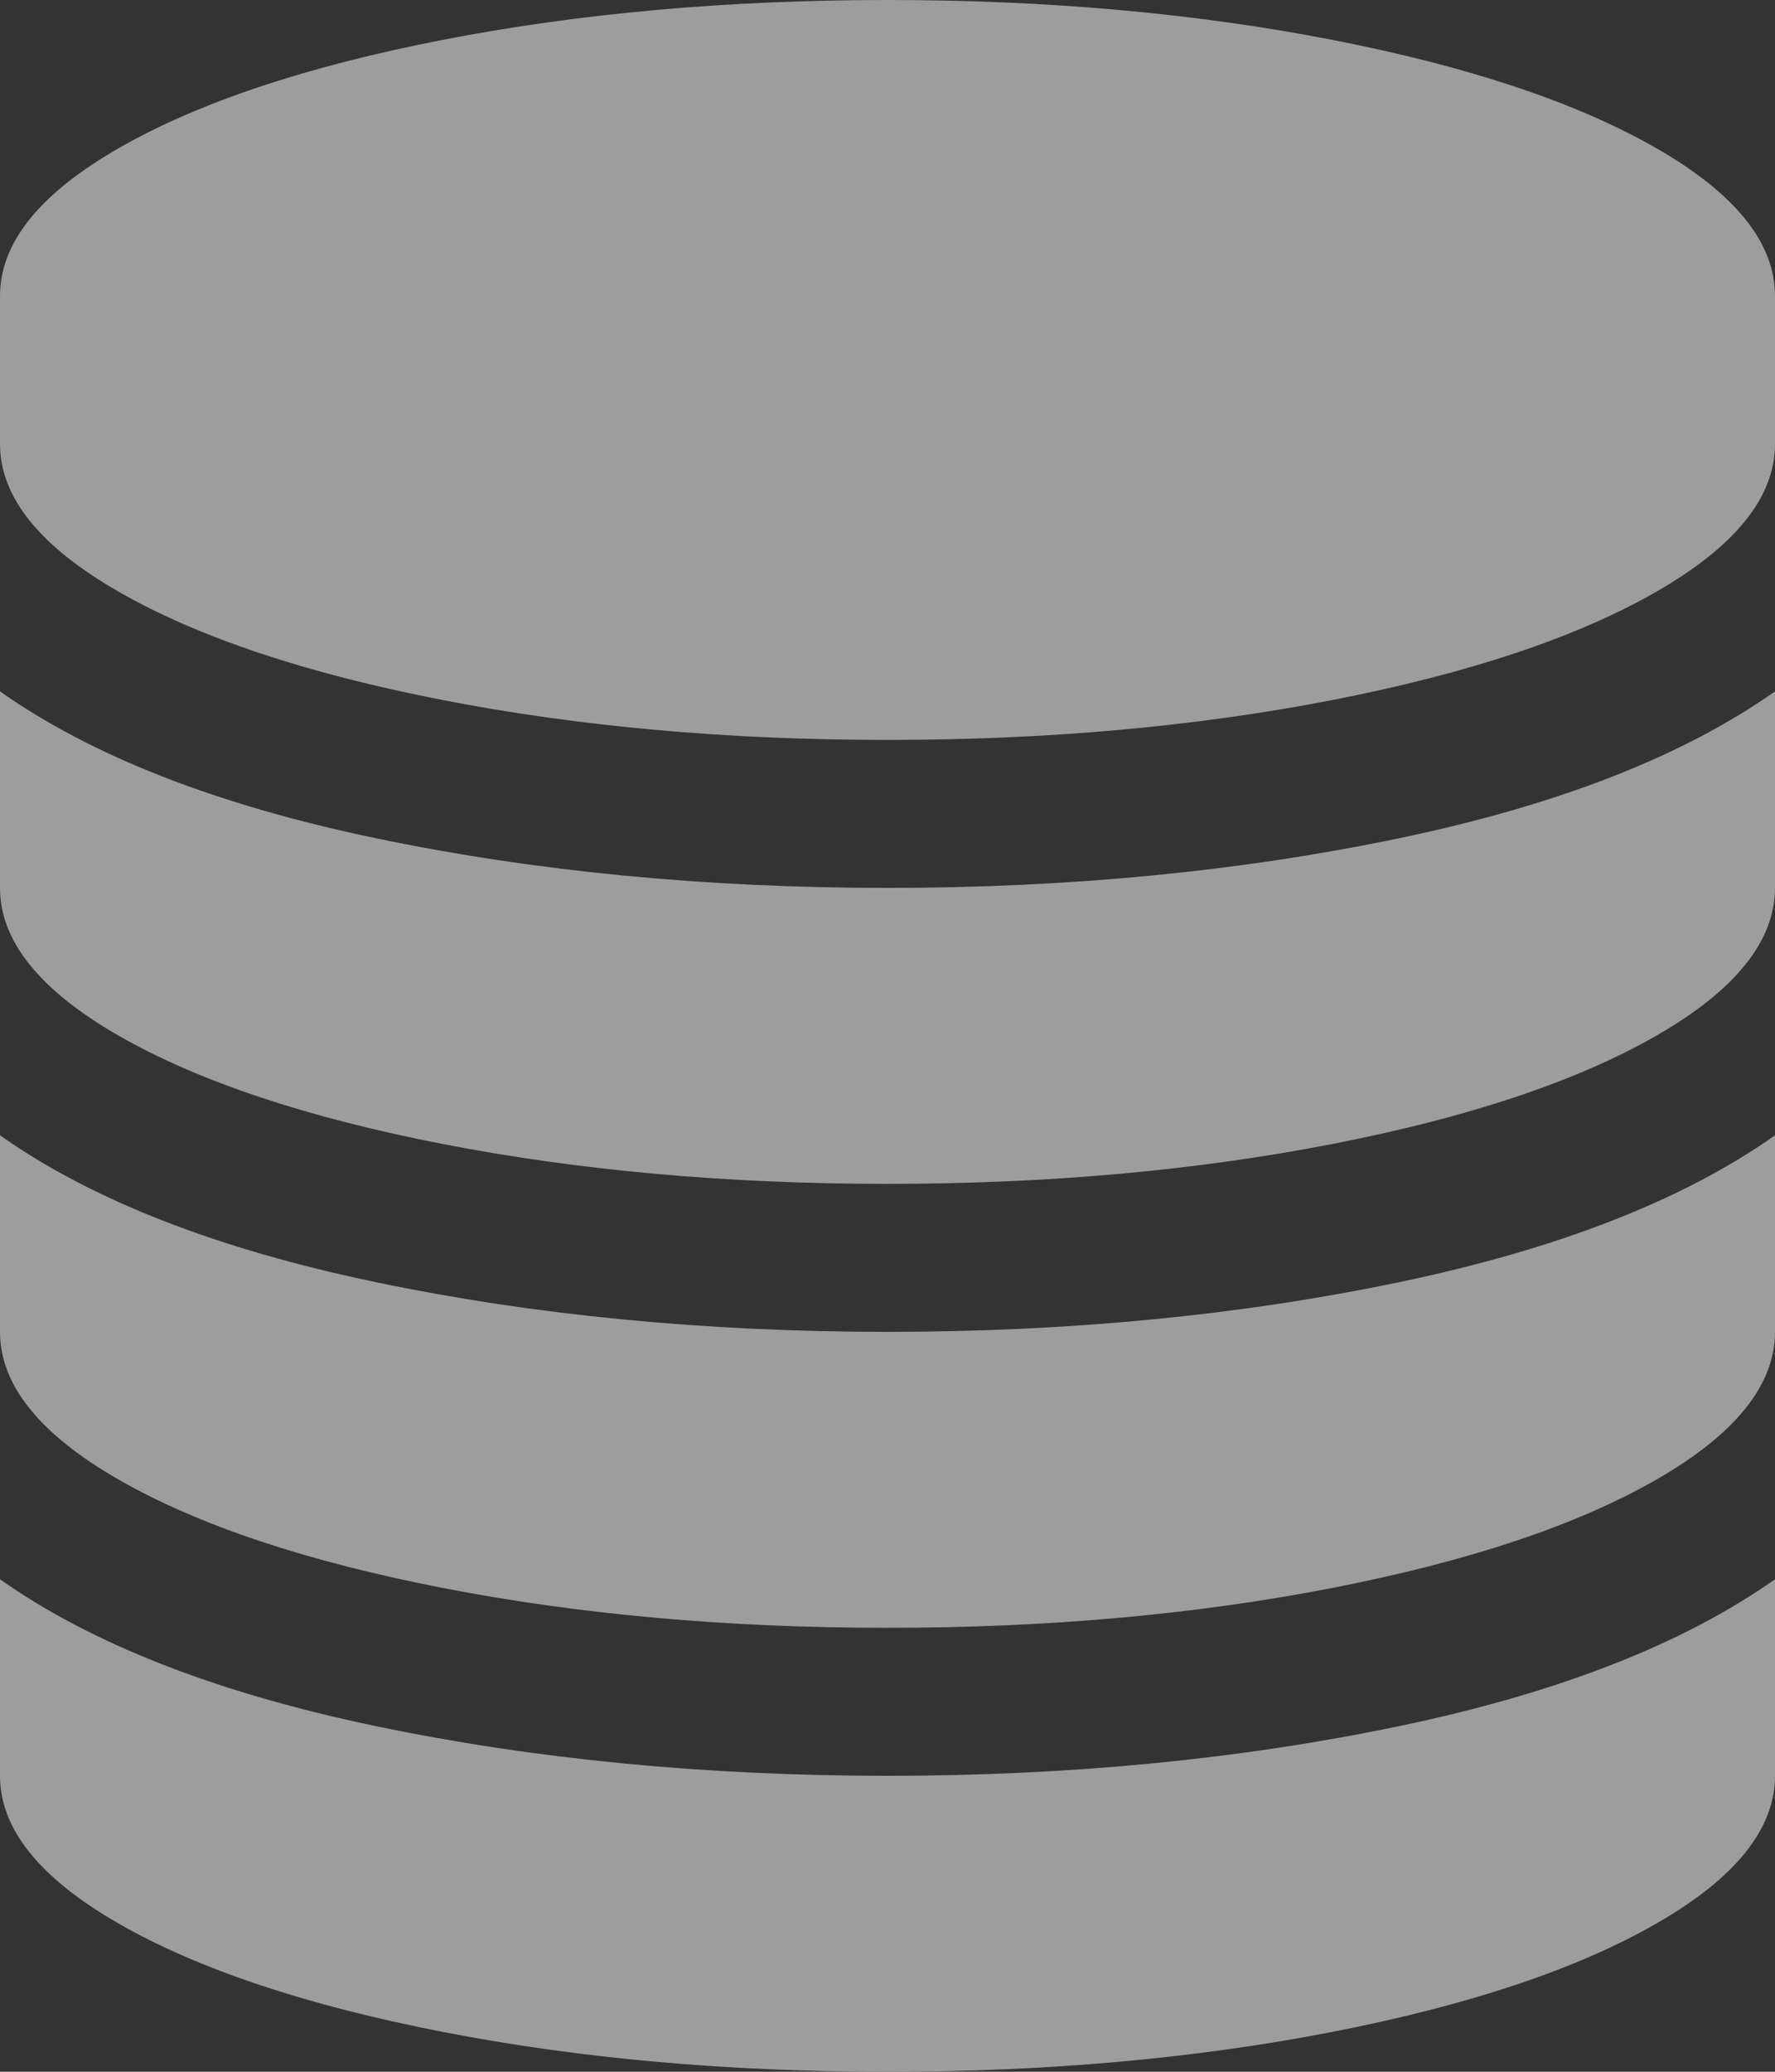 <?xml version="1.0" encoding="UTF-8"?>
<svg width="30px" height="35px" viewBox="0 0 30 35" version="1.1" xmlns="http://www.w3.org/2000/svg" xmlns:xlink="http://www.w3.org/1999/xlink">
    <rect x="0" y="0" width="30" height="35" fill="#333333" stroke="none"/>
    <!-- Generator: Sketch 52.5 (67469) - http://www.bohemiancoding.com/sketch -->
    <title>icon/database</title>
    <desc>Created with Sketch.</desc>
    <g id="icon/database" stroke="none" stroke-width="1" fill="none" fill-rule="evenodd" opacity="0.522">
        <g fill="#FFFFFF" fill-rule="nonzero" id="Shape">
            <path d="M15,15 C18.086,15 20.97,14.72 23.652,14.16 C26.335,13.6 28.451,12.773 30,11.68 L30,15 C30,15.898 29.329,16.732 27.988,17.5 C26.647,18.268 24.824,18.877 22.52,19.326 C20.215,19.775 17.708,20 15,20 C12.292,20 9.785,19.775 7.48,19.326 C5.176,18.877 3.353,18.268 2.012,17.5 C0.671,16.732 0,15.898 0,15 L0,11.68 C1.549,12.773 3.665,13.6 6.348,14.16 C9.03,14.72 11.914,15 15,15 Z M15,30 C18.086,30 20.97,29.72 23.652,29.16 C26.335,28.6 28.451,27.773 30,26.68 L30,30 C30,30.898 29.329,31.732 27.988,32.5 C26.647,33.268 24.824,33.877 22.52,34.326 C20.215,34.775 17.708,35 15,35 C12.292,35 9.785,34.775 7.48,34.326 C5.176,33.877 3.353,33.268 2.012,32.5 C0.671,31.732 0,30.898 0,30 L0,26.68 C1.549,27.773 3.665,28.6 6.348,29.16 C9.03,29.72 11.914,30 15,30 Z M15,22.5 C18.086,22.5 20.97,22.22 23.652,21.66 C26.335,21.1 28.451,20.273 30,19.18 L30,22.5 C30,23.398 29.329,24.232 27.988,25 C26.647,25.768 24.824,26.377 22.52,26.826 C20.215,27.275 17.708,27.5 15,27.5 C12.292,27.5 9.785,27.275 7.48,26.826 C5.176,26.377 3.353,25.768 2.012,25 C0.671,24.232 0,23.398 0,22.5 L0,19.18 C1.549,20.273 3.665,21.1 6.348,21.66 C9.03,22.22 11.914,22.5 15,22.5 Z M15,0 C17.708,0 20.215,0.225 22.52,0.674 C24.824,1.123 26.647,1.732 27.988,2.5 C29.329,3.268 30,4.102 30,5 L30,7.5 C30,8.398 29.329,9.232 27.988,10 C26.647,10.768 24.824,11.377 22.52,11.826 C20.215,12.275 17.708,12.5 15,12.5 C12.292,12.5 9.785,12.275 7.48,11.826 C5.176,11.377 3.353,10.768 2.012,10 C0.671,9.232 0,8.398 0,7.5 L0,5 C0,4.102 0.671,3.268 2.012,2.5 C3.353,1.732 5.176,1.123 7.48,0.674 C9.785,0.225 12.292,0 15,0 Z"></path>
        </g>
    </g>
</svg>
